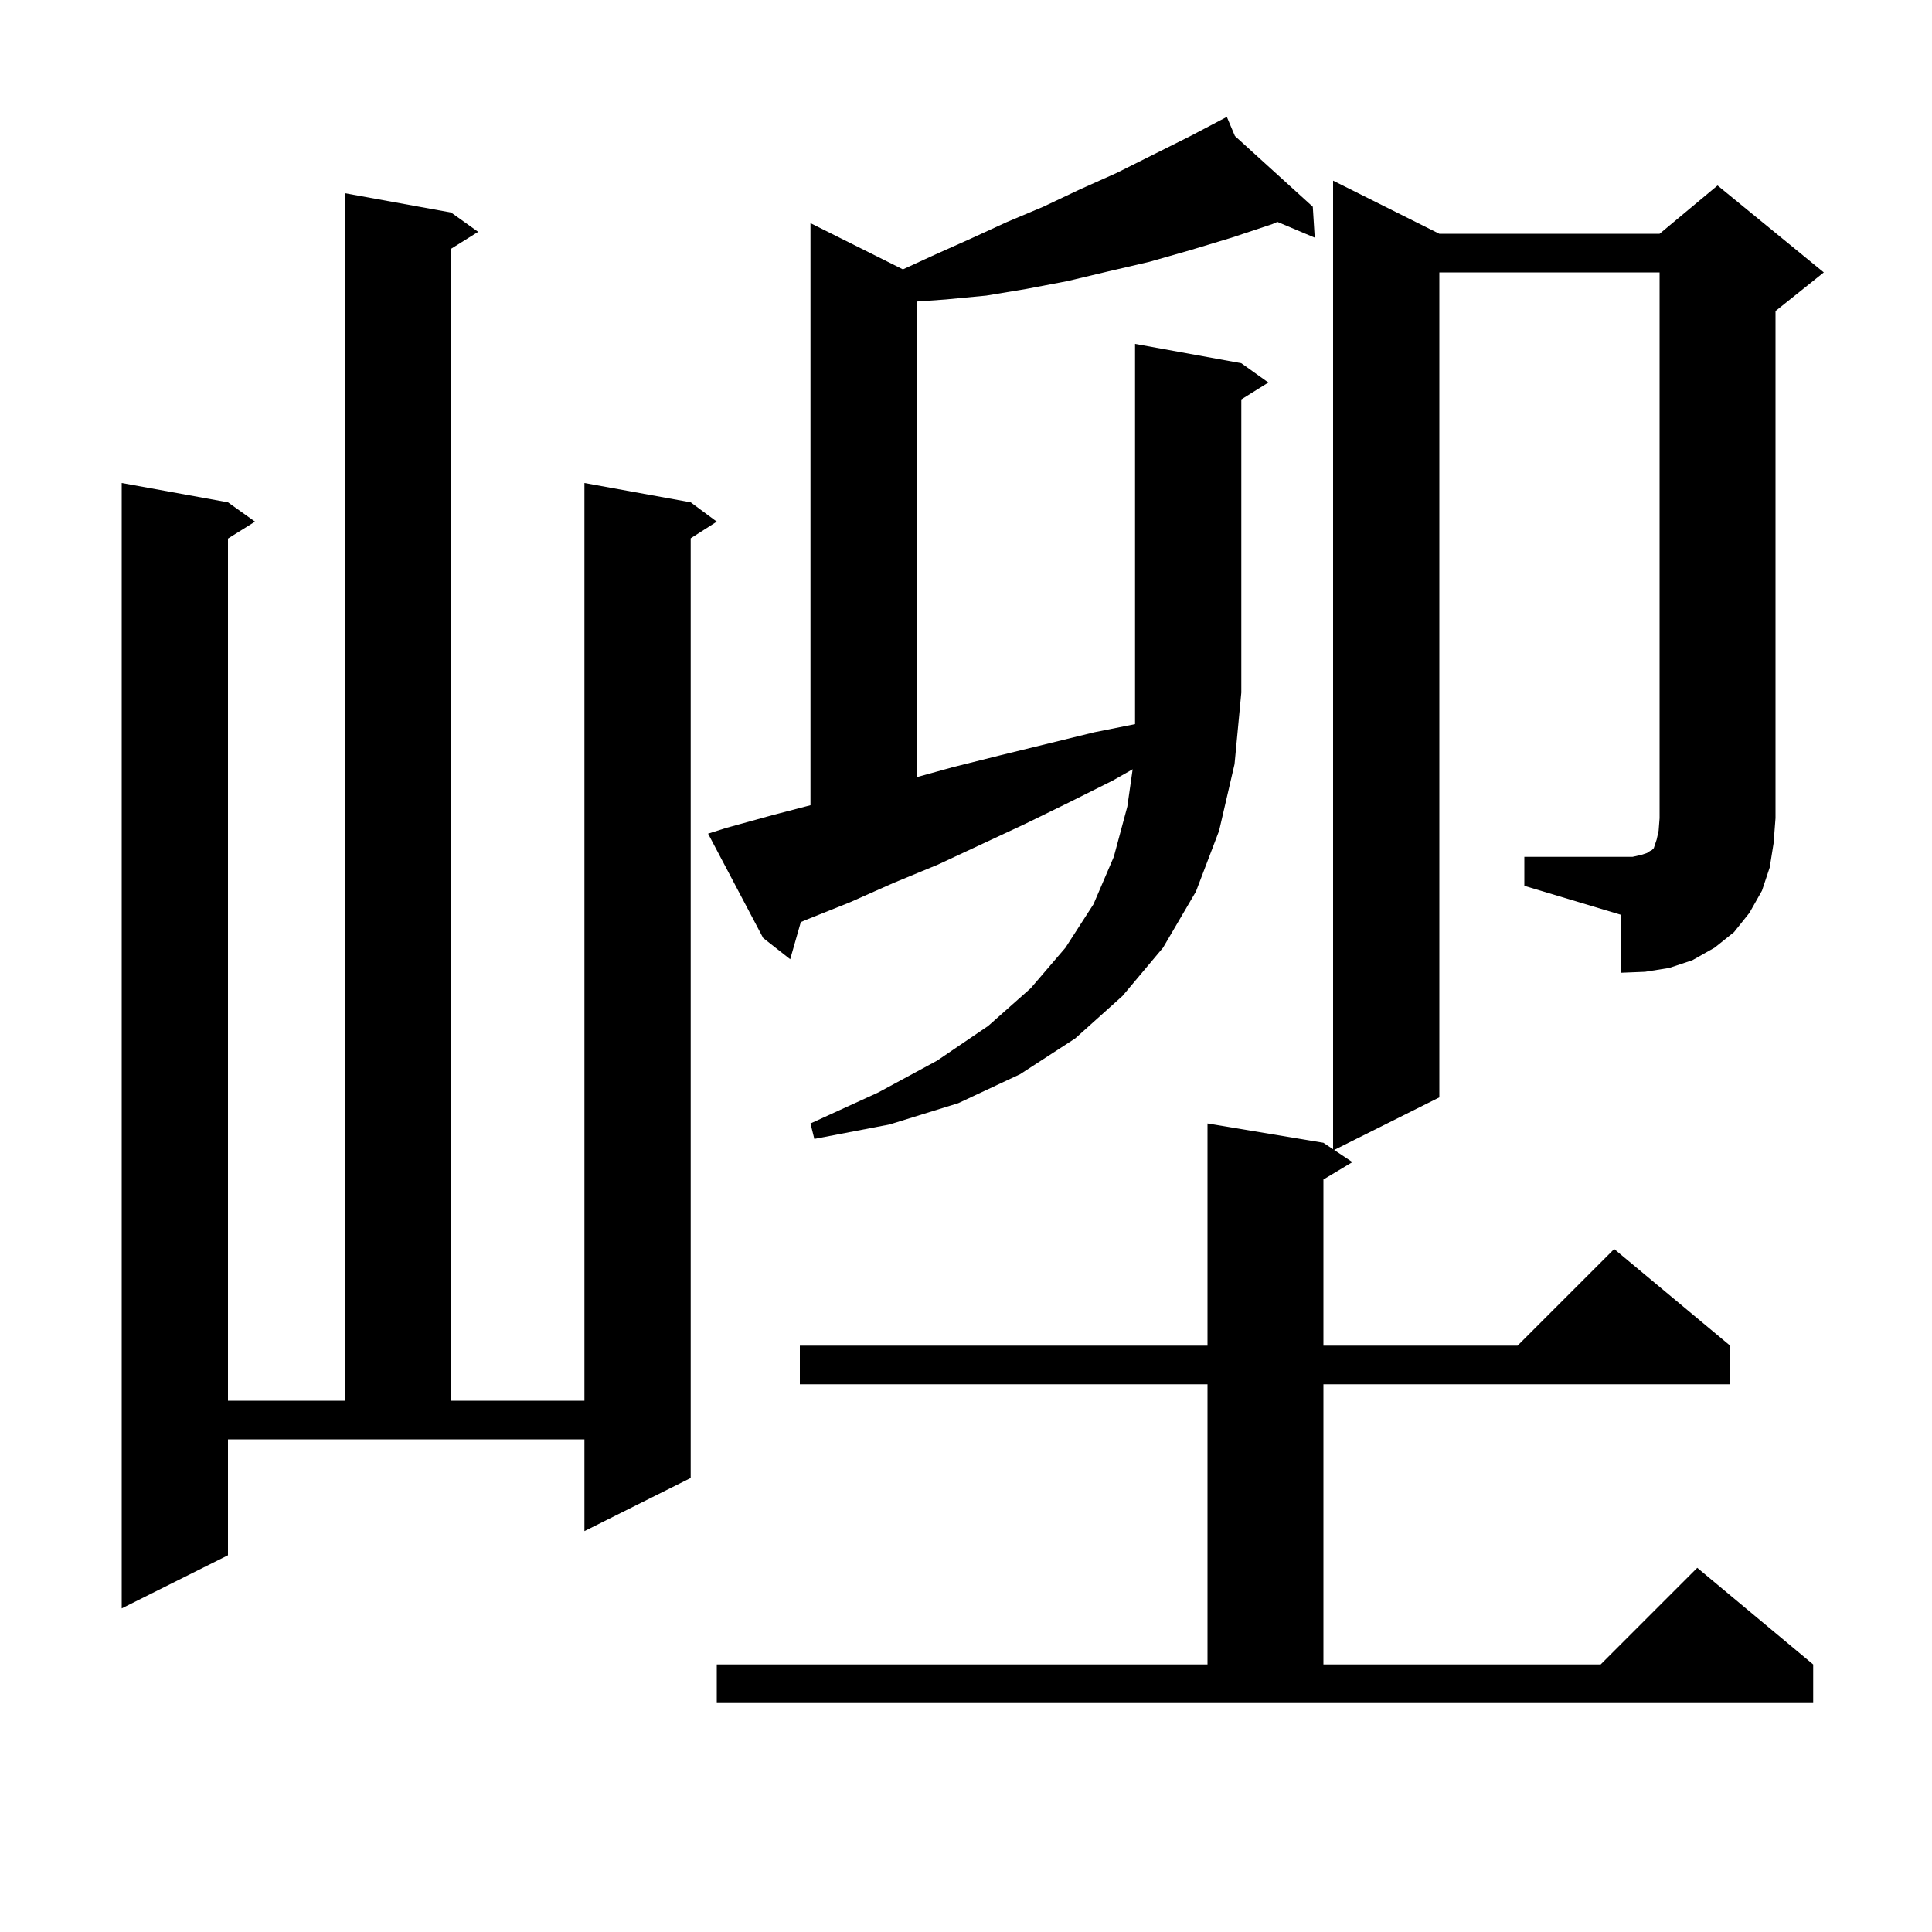 <svg xmlns="http://www.w3.org/2000/svg" xmlns:xlink="http://www.w3.org/1999/xlink" version="1.1" baseProfile="full" viewBox="0 0 200 200" width="200" height="200"><g fill="currentColor"><path d="M 23.6 161.0 L 12.6 166.5 L 12.6 50.0 L 23.6 52.0 L 26.4 54.0 L 23.6 55.75 L 23.6 145.0 L 35.7 145.0 L 35.7 20.0 L 46.7 22.0 L 49.5 24.0 L 46.7 25.75 L 46.7 145.0 L 60.5 145.0 L 60.5 50.0 L 71.5 52.0 L 74.2 54.0 L 71.5 55.723 L 71.5 153.0 L 60.5 158.5 L 60.5 149.0 L 23.6 149.0 Z M 128.5 37.6 L 131.3 39.6 L 128.5 41.35 L 128.5 71.7 L 127.8 79.1 L 126.2 86.0 L 123.8 92.3 L 120.4 98.1 L 116.2 103.1 L 111.3 107.5 L 105.6 111.2 L 99.2 114.2 L 92.1 116.4 L 84.3 117.9 L 83.9 116.3 L 90.9 113.1 L 97.0 109.8 L 102.3 106.2 L 106.7 102.3 L 110.3 98.1 L 113.2 93.6 L 115.3 88.7 L 116.7 83.5 L 117.252 79.634 L 115.2 80.8 L 110.6 83.1 L 106.1 85.3 L 97.1 89.5 L 92.5 91.4 L 88.0 93.4 L 83.5 95.2 L 82.899 95.454 L 81.8 99.3 L 79.0 97.1 L 73.3 86.3 L 75.2 85.7 L 79.9 84.4 L 83.9 83.357 L 83.9 23.1 L 93.469 27.885 L 96.7 26.4 L 100.5 24.7 L 104.2 23.0 L 108.0 21.4 L 111.8 19.6 L 115.6 17.9 L 123.2 14.1 L 126.13 12.558 L 126.1 12.5 L 126.151 12.547 L 127.0 12.1 L 127.838 14.078 L 135.9 21.4 L 136.1 24.6 L 132.236 22.97 L 131.7 23.2 L 127.5 24.6 L 123.2 25.9 L 119.0 27.1 L 114.7 28.1 L 110.5 29.1 L 106.3 29.9 L 102.1 30.6 L 97.9 31.0 L 94.9 31.214 L 94.9 80.451 L 98.7 79.4 L 103.5 78.2 L 113.3 75.8 L 117.5 74.96 L 117.5 35.6 Z M 157.8 88.7 L 169.0 88.7 L 169.9 88.5 L 170.5 88.3 L 170.8 88.1 L 171.0 88.0 L 171.2 87.8 L 171.5 86.9 L 171.7 86.0 L 171.8 84.7 L 171.8 28.2 L 149.0 28.2 L 149.0 113.6 L 138.114 119.043 L 140.0 120.3 L 137.0 122.1 L 137.0 139.3 L 157.1 139.3 L 167.1 129.3 L 179.1 139.3 L 179.1 143.3 L 137.0 143.3 L 137.0 172.3 L 165.7 172.3 L 175.7 162.3 L 187.7 172.3 L 187.7 176.3 L 74.2 176.3 L 74.2 172.3 L 125.0 172.3 L 125.0 143.3 L 82.8 143.3 L 82.8 139.3 L 125.0 139.3 L 125.0 116.3 L 137.0 118.3 L 138.0 118.967 L 138.0 18.7 L 149.0 24.2 L 171.8 24.2 L 177.8 19.2 L 188.8 28.2 L 183.8 32.2 L 183.8 84.7 L 183.6 87.3 L 183.2 89.8 L 182.4 92.2 L 181.1 94.5 L 179.5 96.5 L 177.5 98.1 L 175.2 99.4 L 172.8 100.2 L 170.3 100.6 L 167.8 100.7 L 167.8 94.7 L 157.8 91.7 Z "/></g></svg>